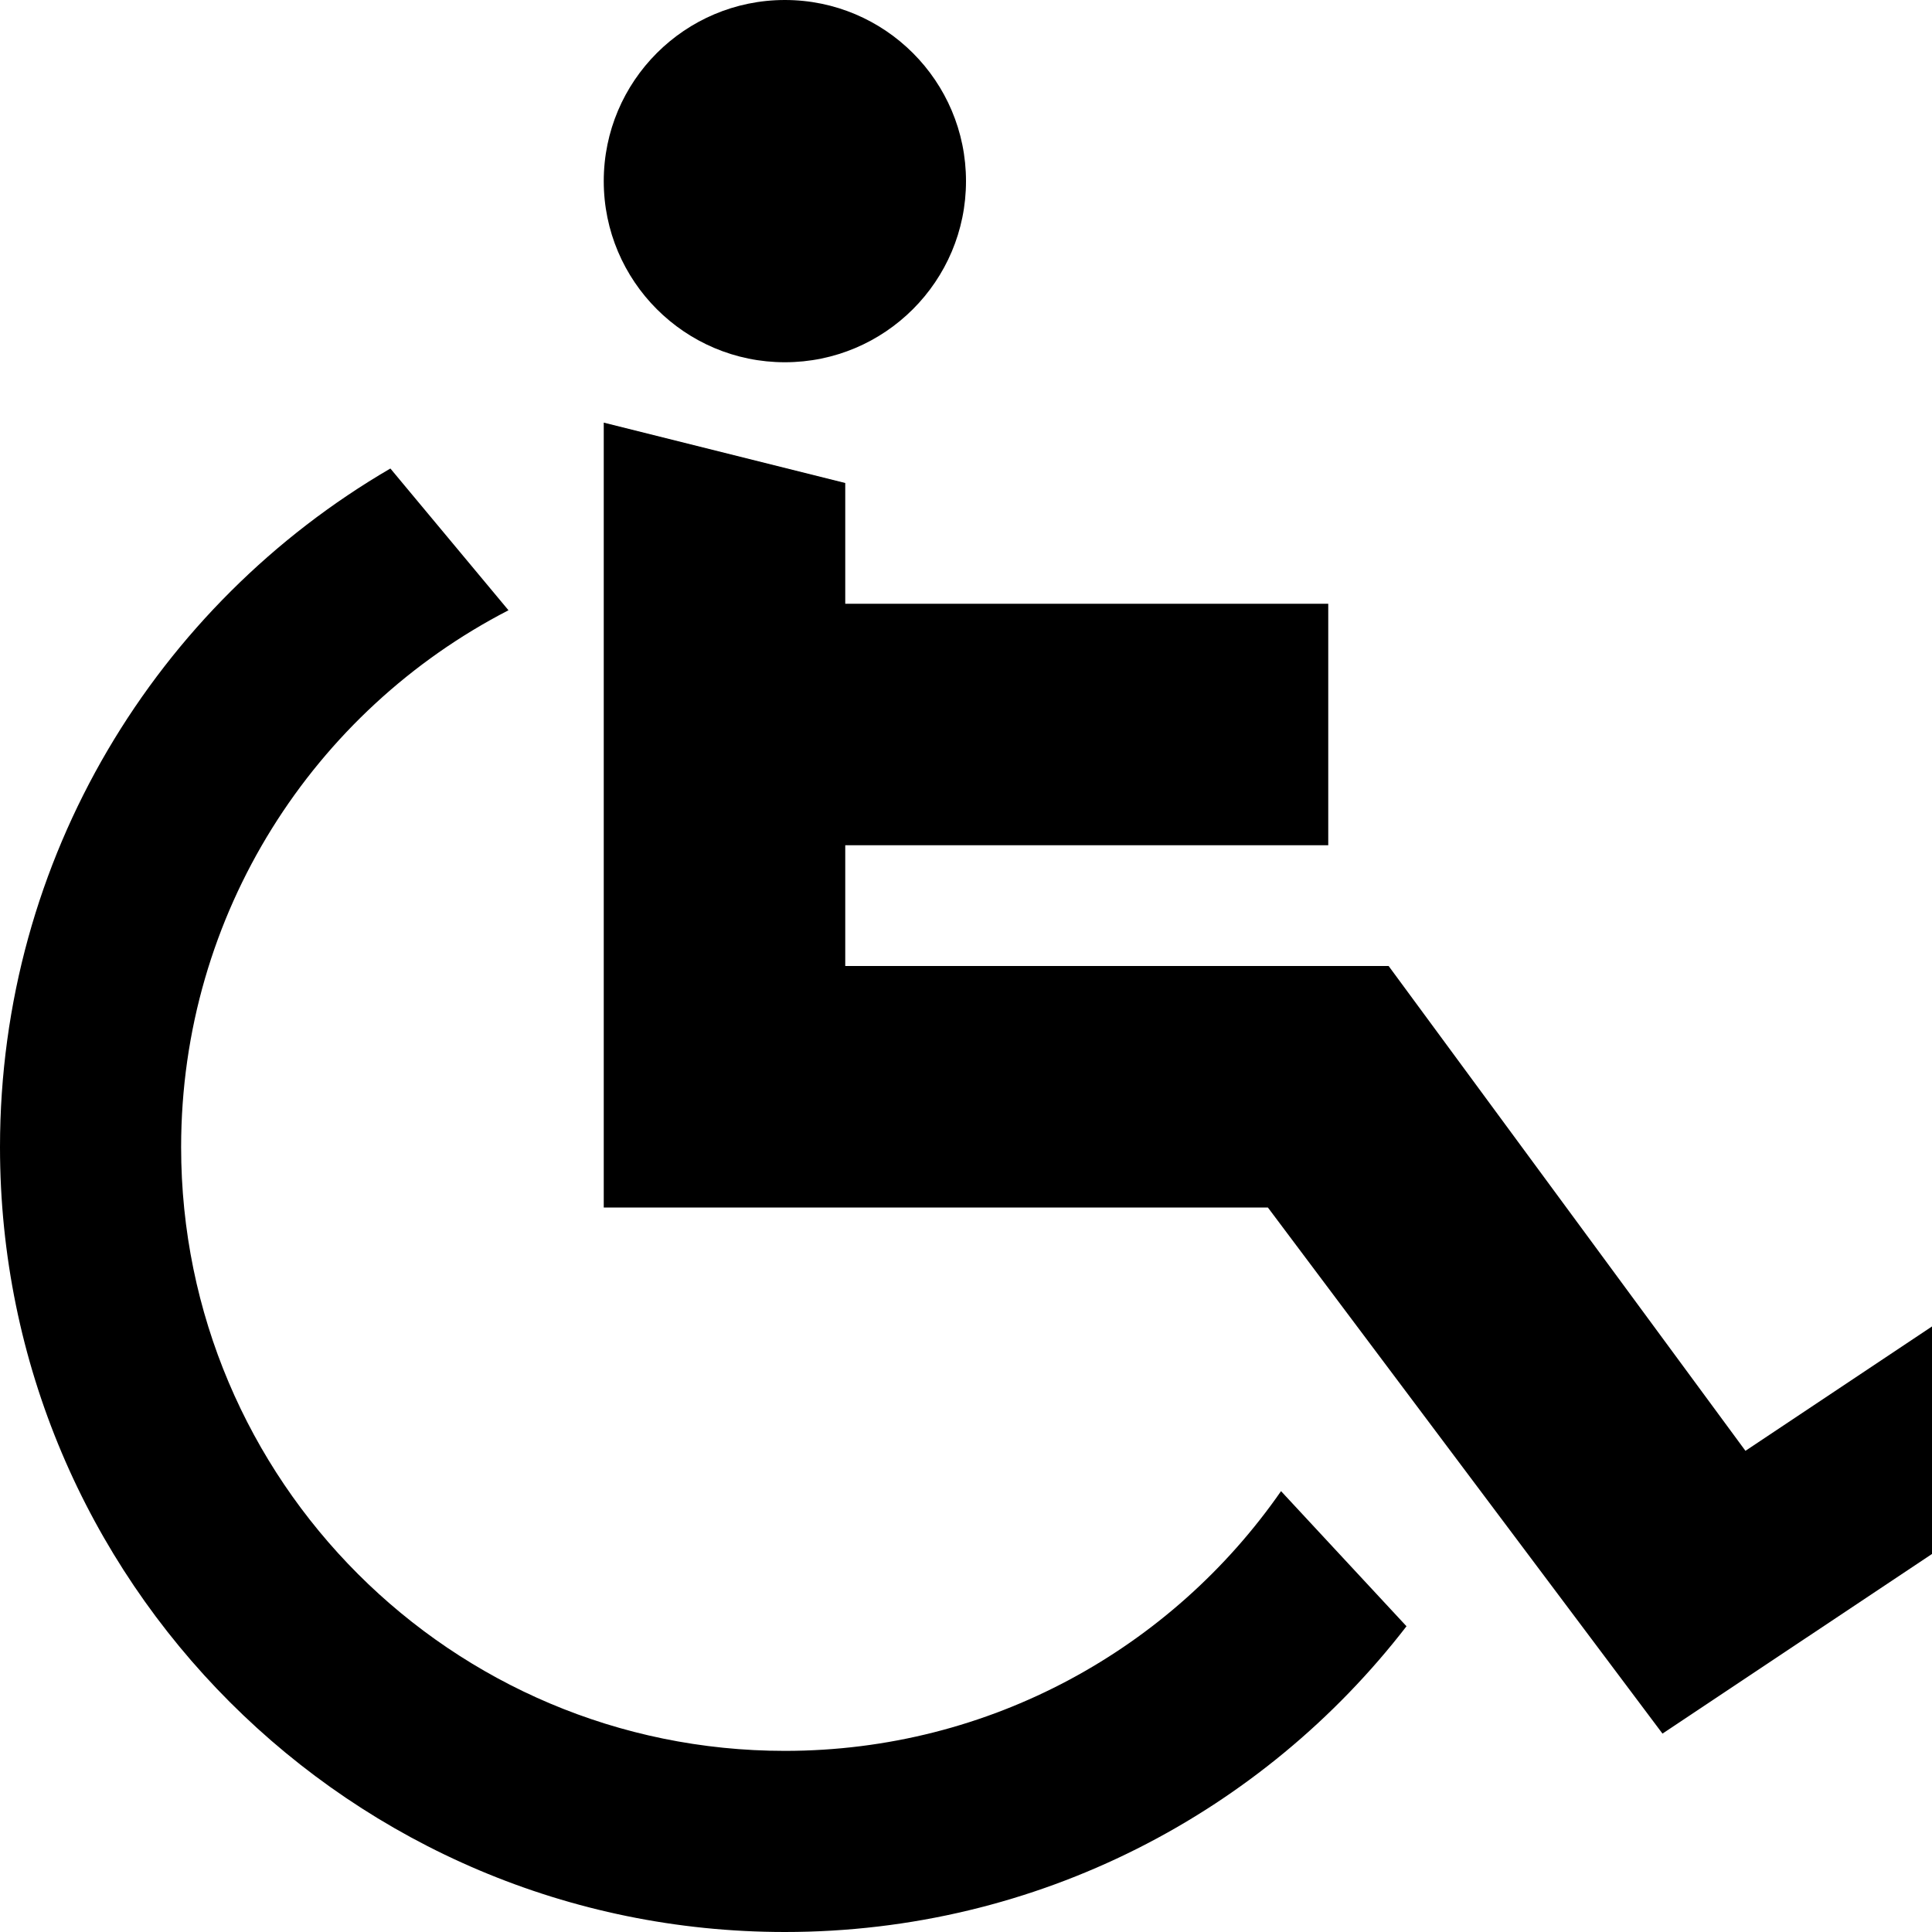 
<svg version="1.1" xmlns="http://www.w3.org/2000/svg" width="16" height="16" viewBox="0 0 16 16">

<path d="M16 10.985l-1.545 1.030-2.955-4.015h-4.5v-1h4v-2h-4v-1l-2-0.5v6.5h5.5l3.268 4.357 3.119-2.079z"></path>
<path d="M8 1.5c0 0.828-0.672 1.5-1.5 1.5s-1.5-0.672-1.5-1.5c0-0.828 0.672-1.5 1.5-1.5s1.5 0.672 1.5 1.5z"></path>
<path d="M10.609 12.349c-0.903 1.3-2.407 2.151-4.109 2.151-2.761 0-5-2.239-5-5 0-1.937 1.101-3.616 2.711-4.446l-0.978-1.174c-1.933 1.126-3.233 3.221-3.233 5.62 0 3.59 2.91 6.5 6.5 6.5 2.096 0 3.96-0.992 5.148-2.532l-1.039-1.119z"></path>
</svg>
